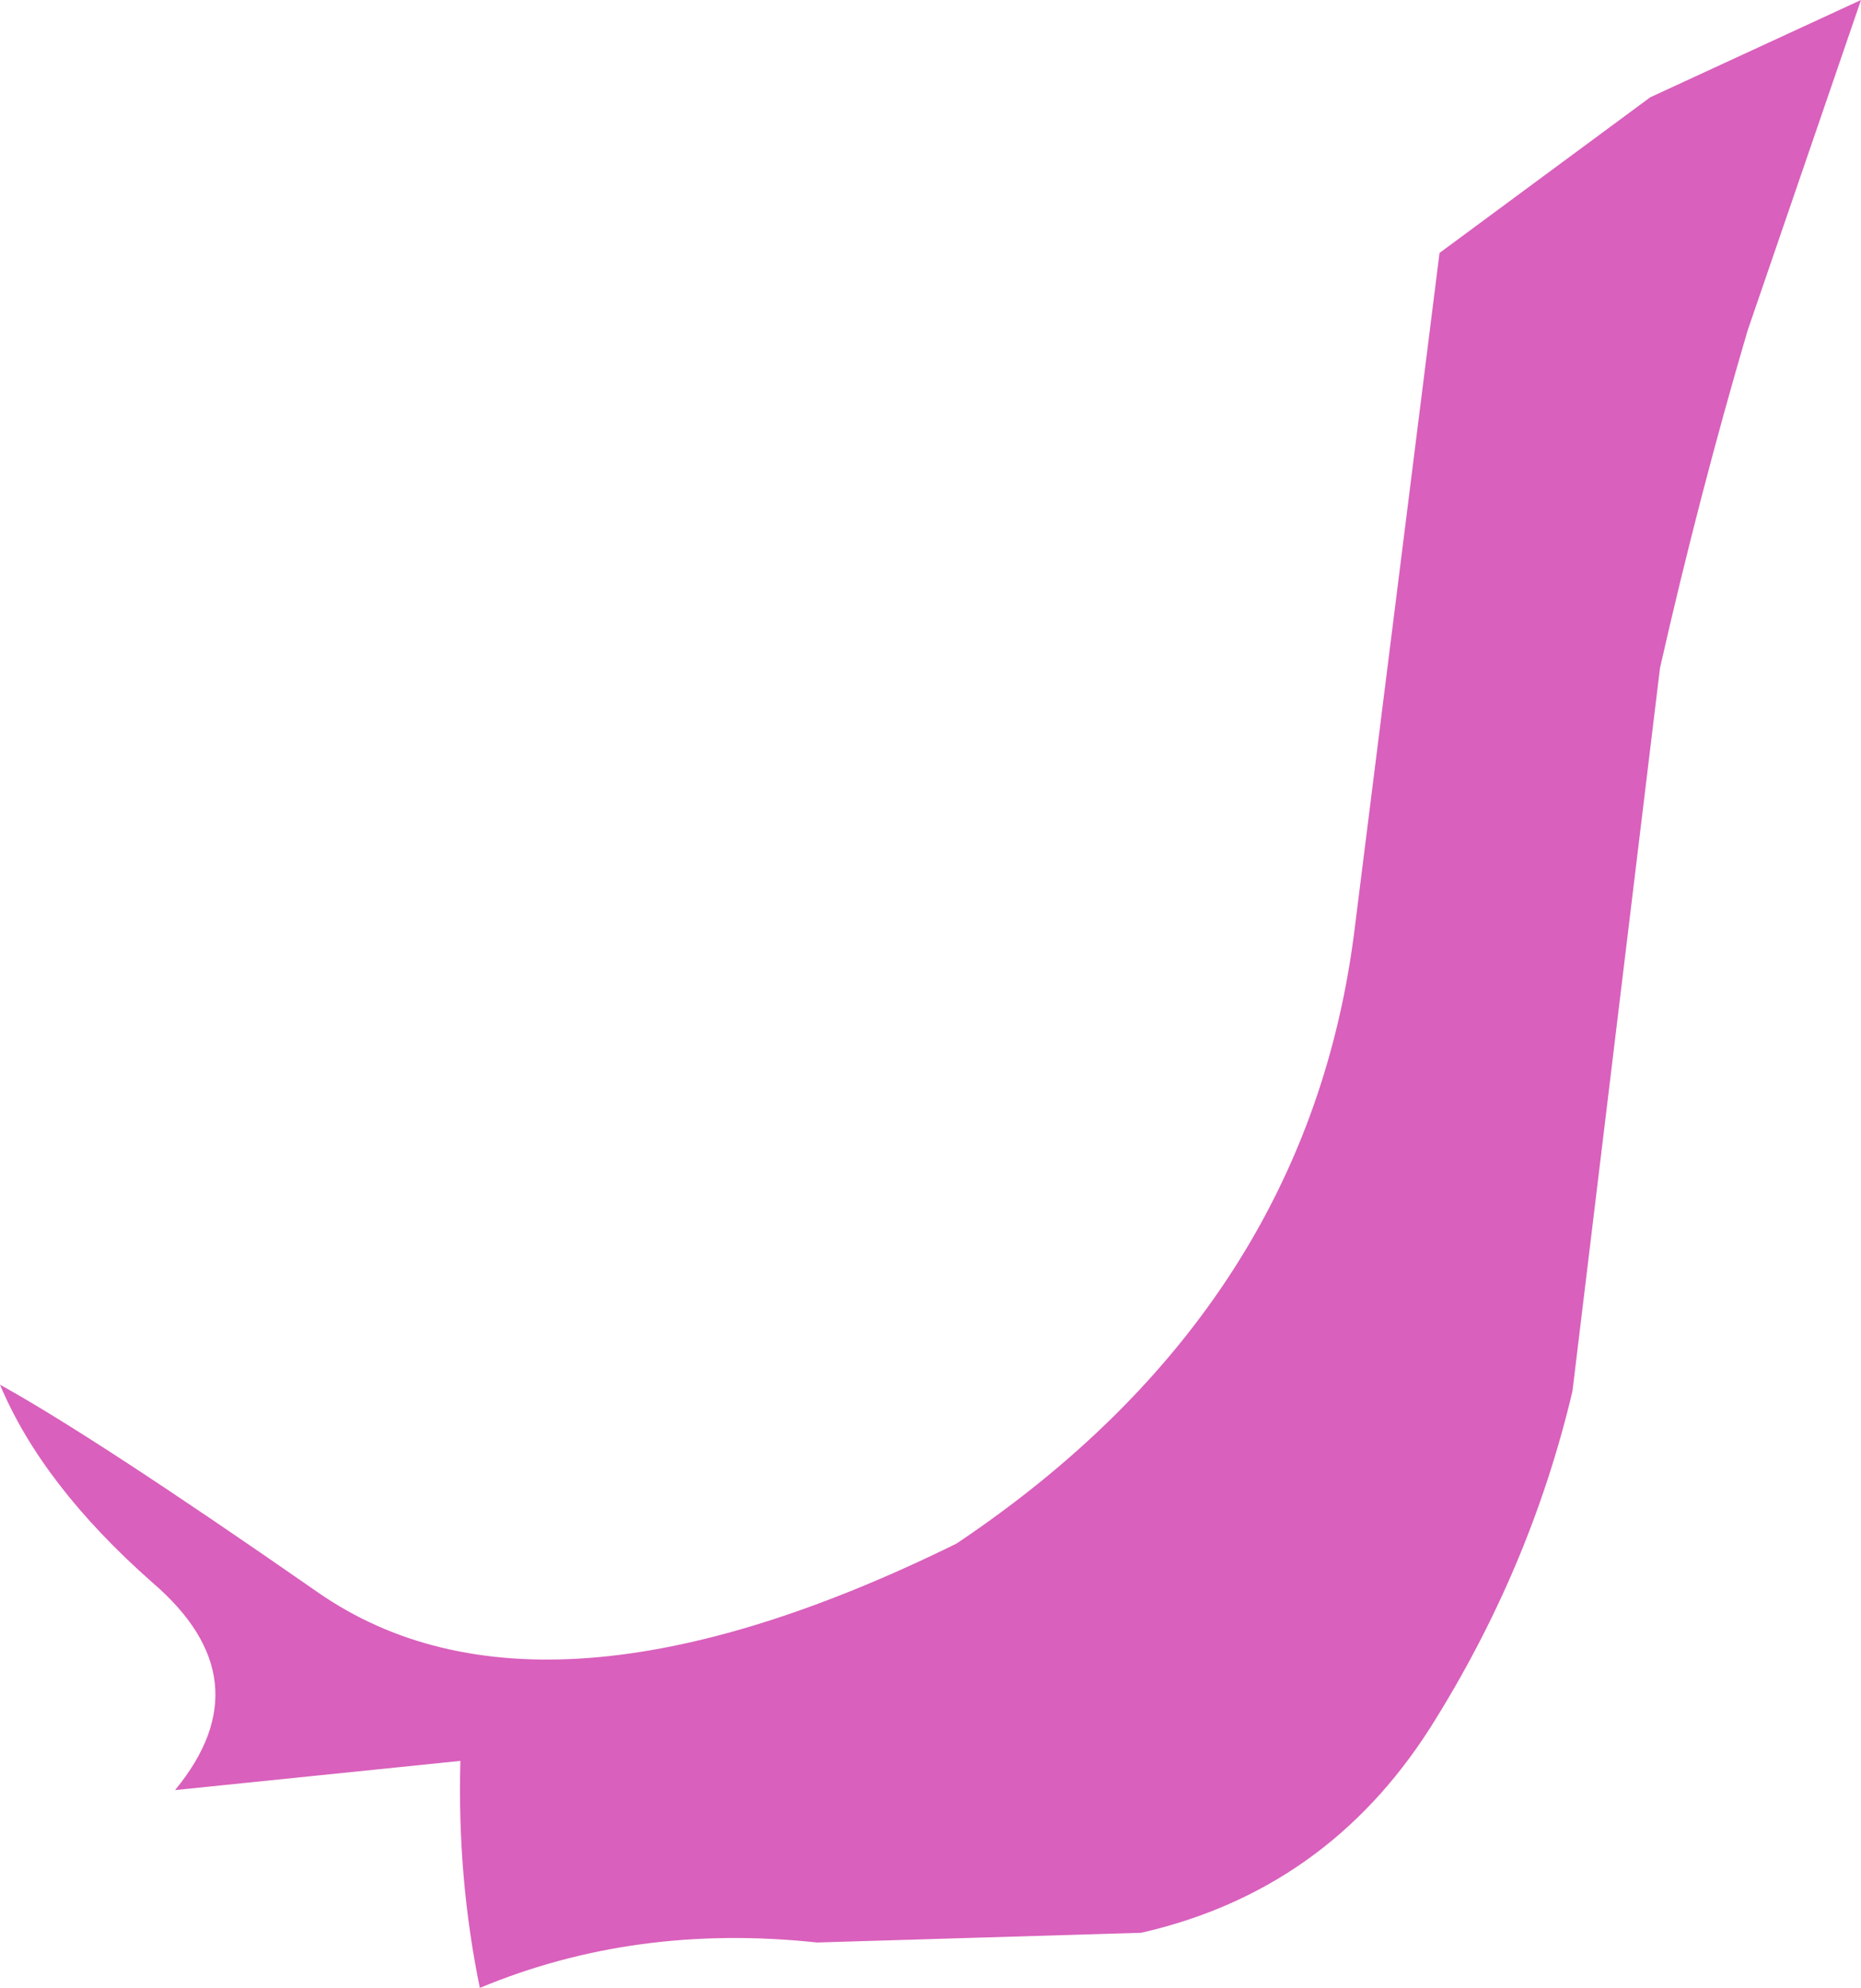 <?xml version="1.0" encoding="UTF-8" standalone="no"?>
<svg xmlns:xlink="http://www.w3.org/1999/xlink" height="30.65px" width="28.7px" xmlns="http://www.w3.org/2000/svg">
  <g transform="matrix(1.0, 0.0, 0.0, 1.0, 0.0, 0.0)">
    <path d="M26.95 5.1 Q26.2 7.65 25.6 10.3 L24.25 21.45 Q23.6 24.2 22.05 26.65 20.45 29.15 17.6 29.8 L12.6 29.95 Q9.8 29.65 7.4 30.65 7.05 28.95 7.1 27.15 L2.7 27.6 Q4.1 25.9 2.35 24.4 0.65 22.9 0.0 21.35 1.45 22.15 4.9 24.55 8.35 26.95 14.75 23.8 20.2 20.15 20.9 14.25 L22.2 3.9 25.45 1.5 28.7 0.0 26.95 5.1" fill="#d960bc" fill-rule="evenodd" stroke="none"/>
  </g>
</svg>
